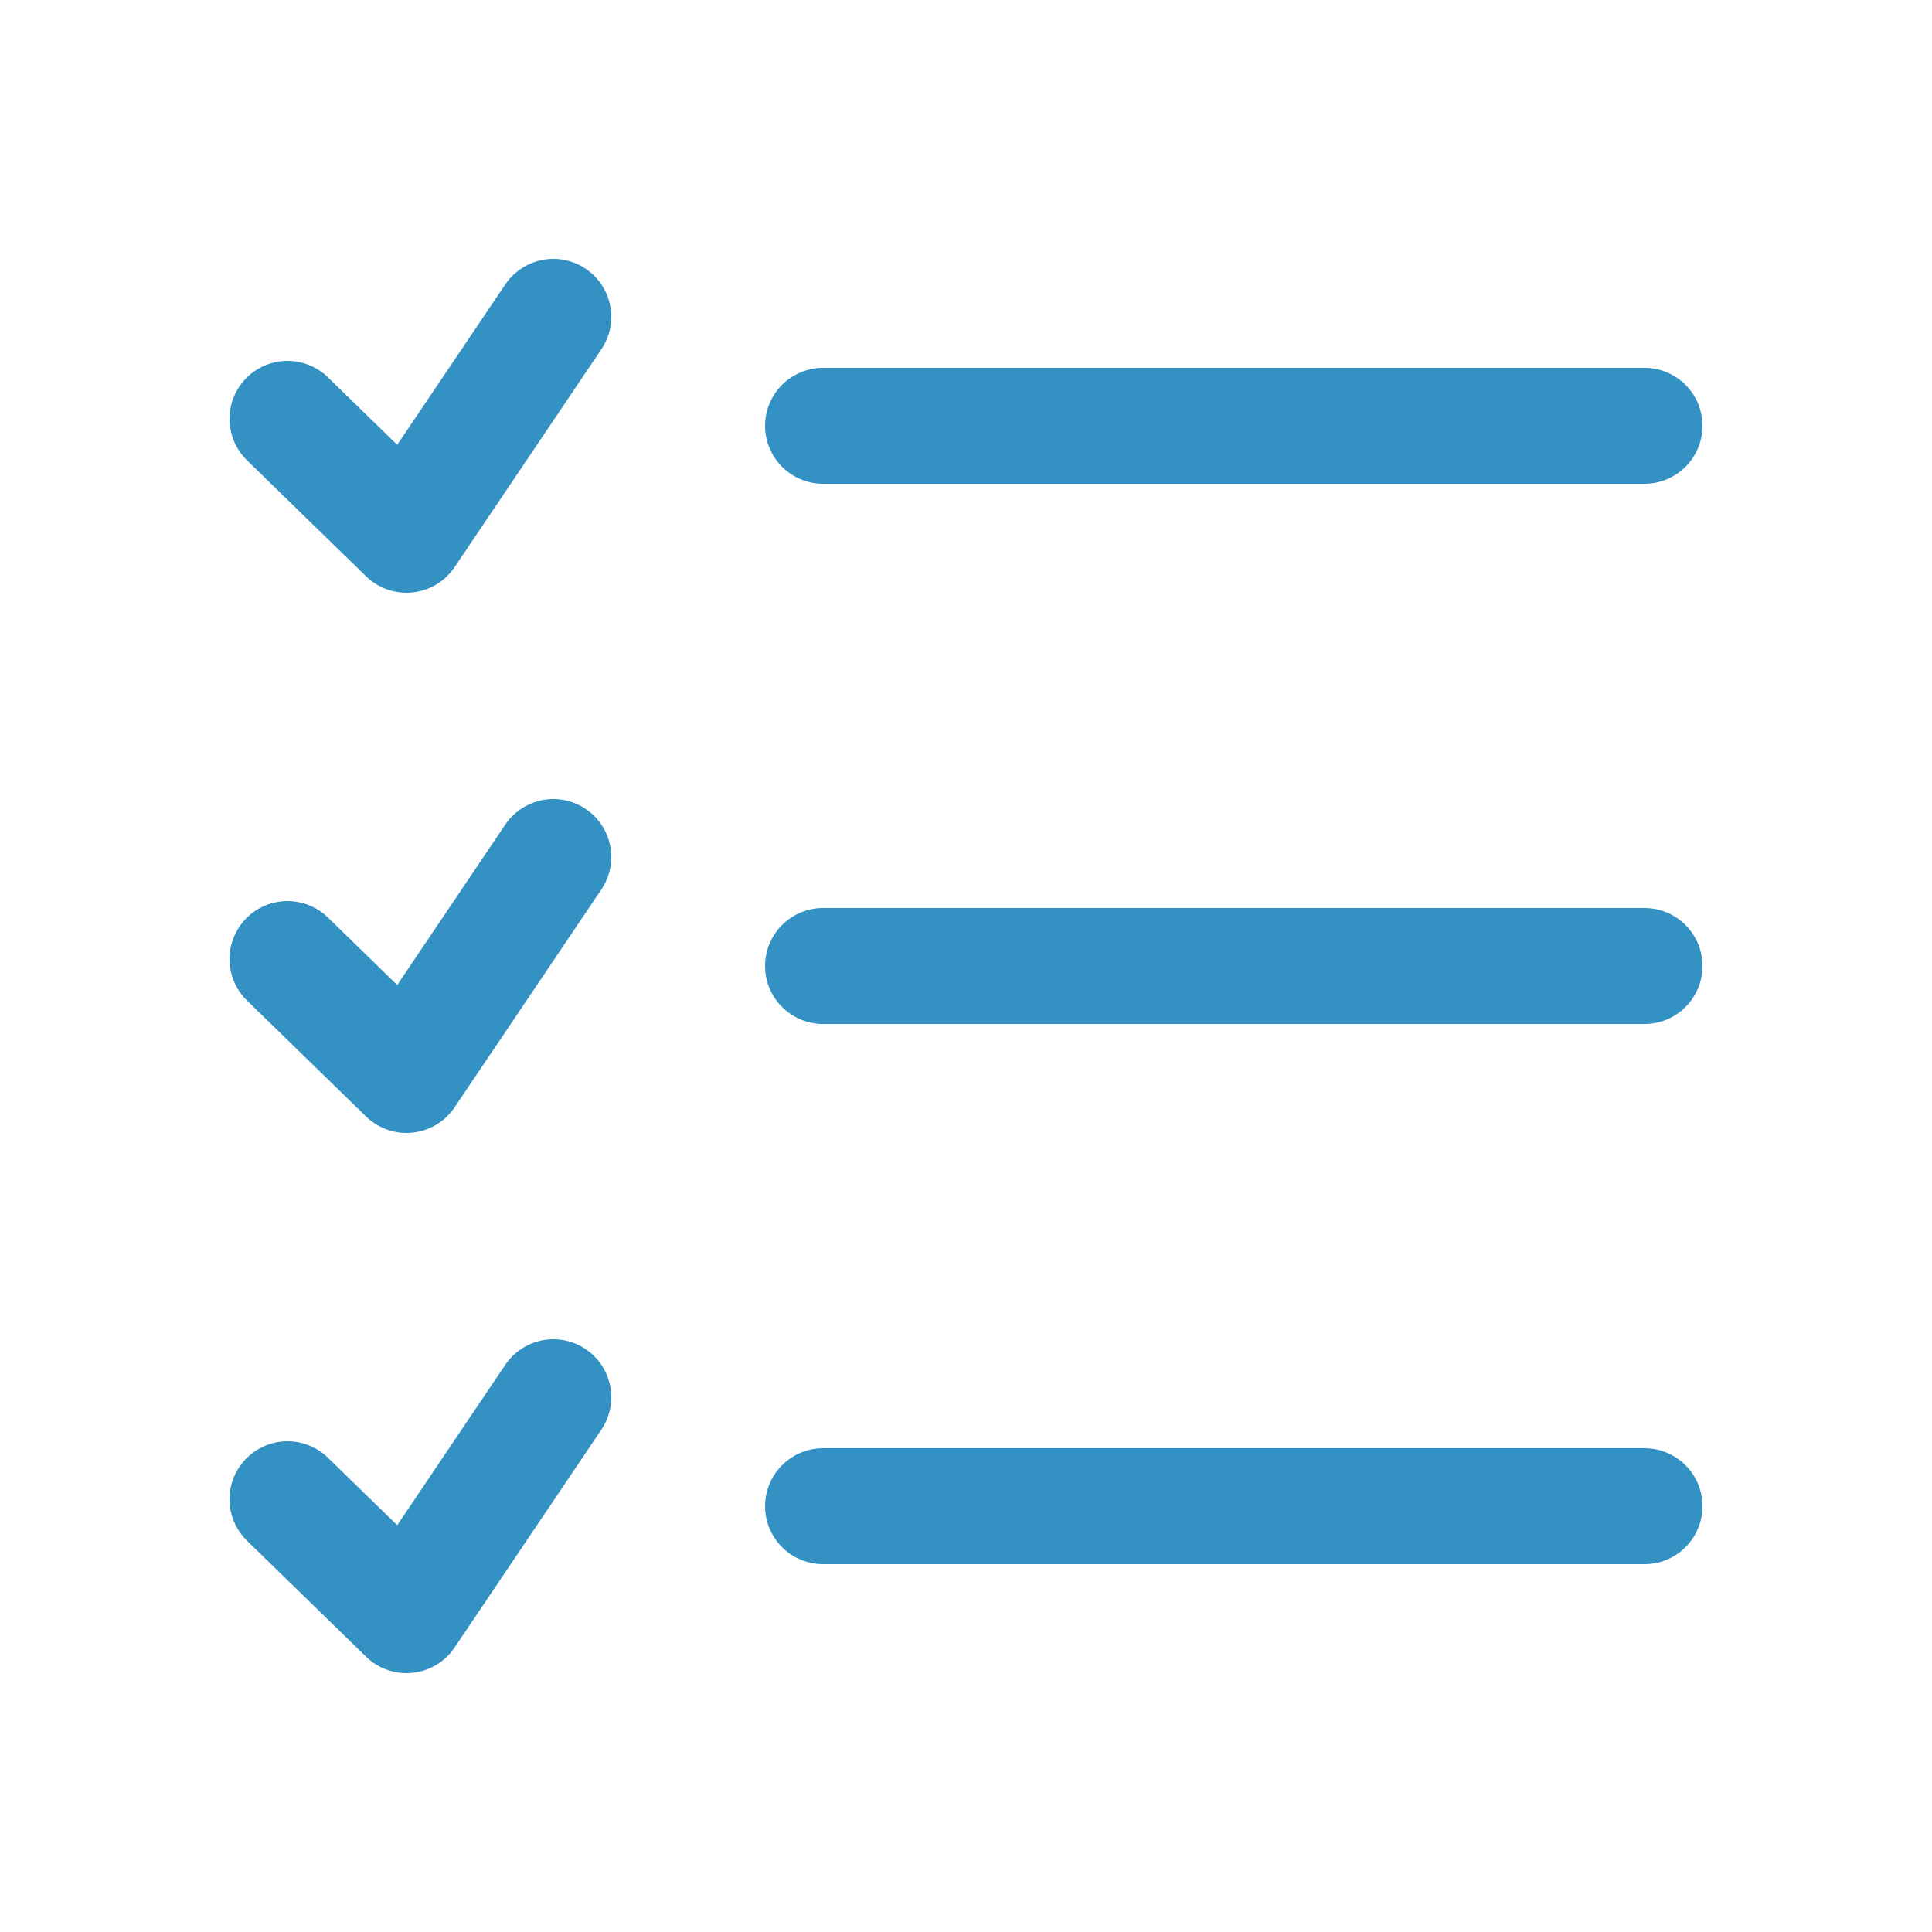 <?xml version="1.0" encoding="UTF-8"?>
<svg xmlns="http://www.w3.org/2000/svg" id="_圖層_1" width="25" height="25" viewBox="0 0 25 25">
  <defs>
    <style>.cls-1{fill:none;stroke:#3391c4;stroke-linecap:round;stroke-linejoin:round;stroke-width:1.5px;}</style>
  </defs>
  <polyline class="cls-1" points="3.72 5.42 5.26 6.92 7.16 4.1"></polyline>
  <line class="cls-1" x1="10.65" y1="5.51" x2="21.28" y2="5.51"></line>
  <polyline class="cls-1" points="3.72 12.41 5.26 13.91 7.16 11.09"></polyline>
  <line class="cls-1" x1="10.65" y1="12.5" x2="21.28" y2="12.5"></line>
  <polyline class="cls-1" points="3.72 19.4 5.26 20.9 7.16 18.08"></polyline>
  <line class="cls-1" x1="10.65" y1="19.49" x2="21.28" y2="19.49"></line>
</svg>
